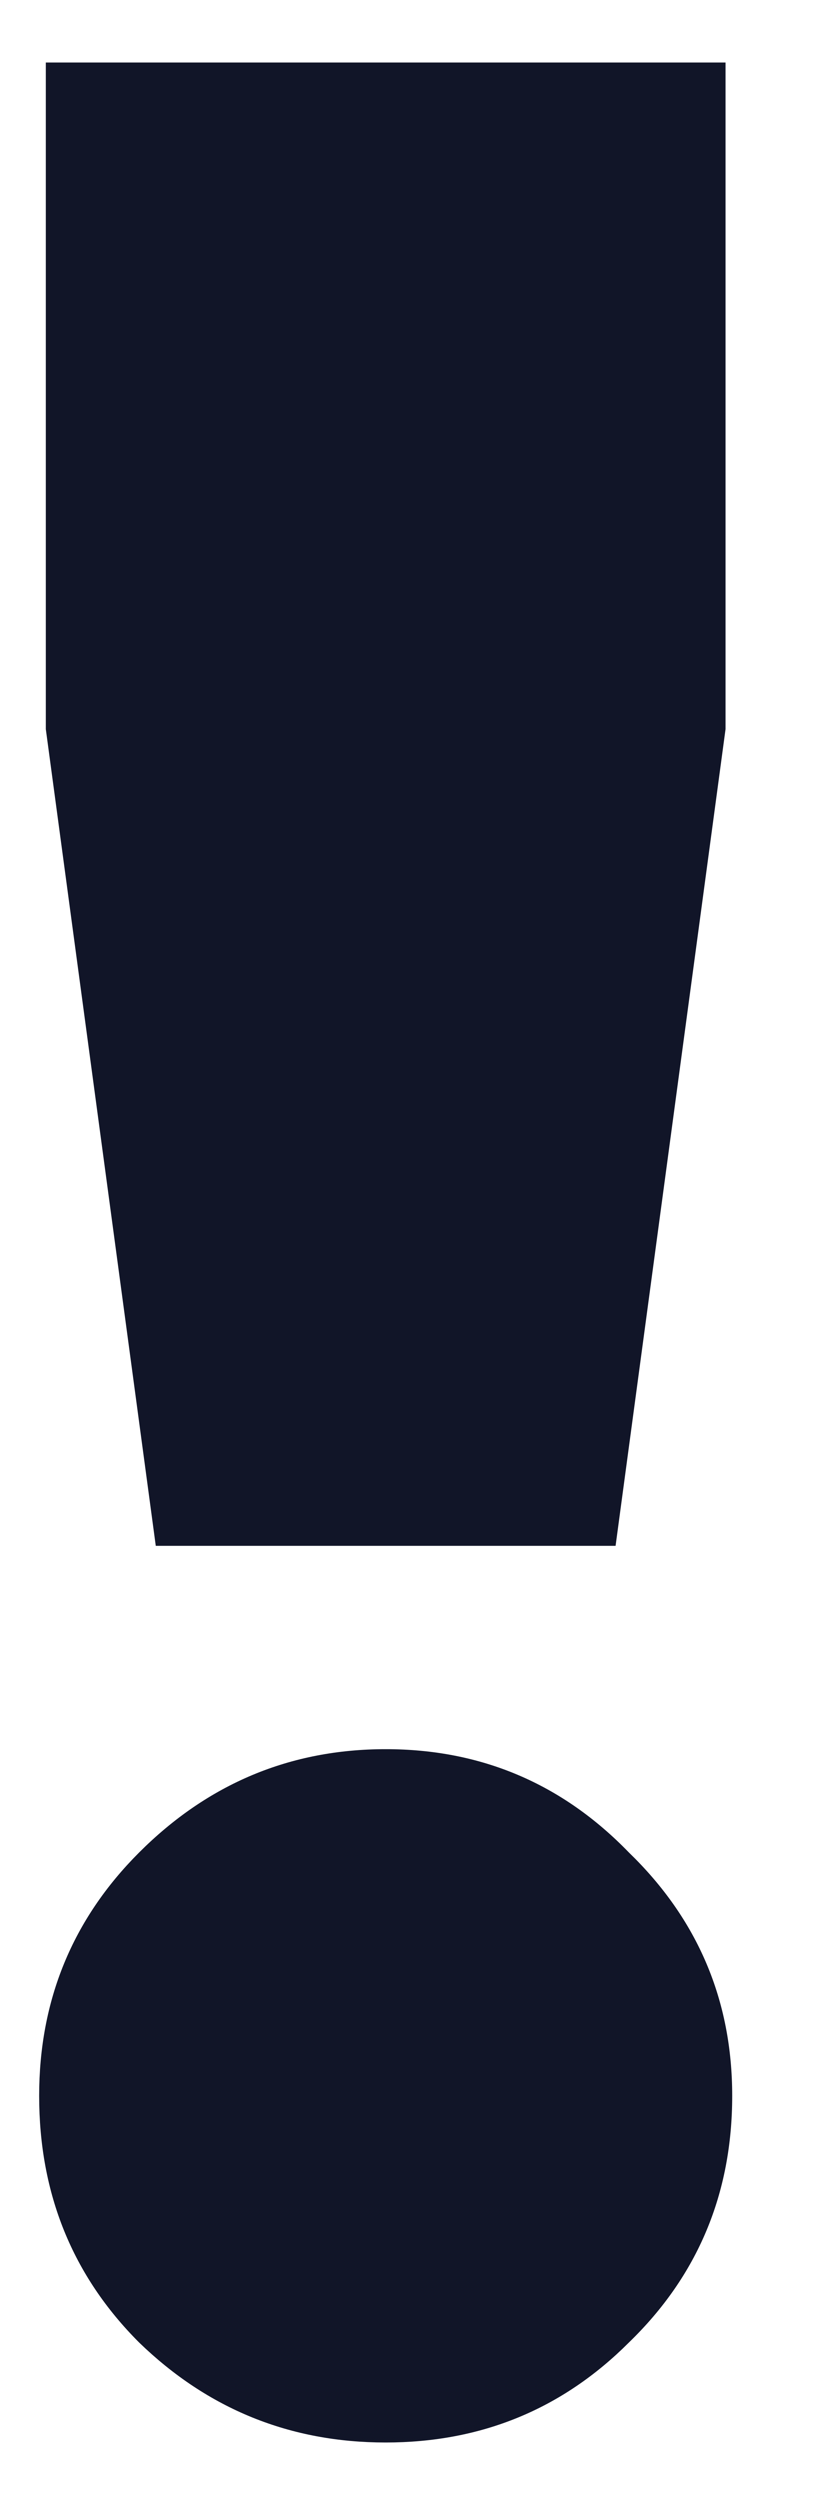 <svg width="8" height="24" viewBox="0 0 8 24" fill="none" xmlns="http://www.w3.org/2000/svg">
<path d="M5.912 14.84H1.496L0.44 7V0.6H6.968V7L5.912 14.84ZM0.376 20.12C0.376 19.203 0.696 18.424 1.336 17.784C1.997 17.123 2.787 16.792 3.704 16.792C4.621 16.792 5.4 17.123 6.04 17.784C6.701 18.424 7.032 19.203 7.032 20.12C7.032 21.059 6.701 21.848 6.04 22.488C5.4 23.128 4.621 23.448 3.704 23.448C2.787 23.448 1.997 23.128 1.336 22.488C0.696 21.848 0.376 21.059 0.376 20.12Z" fill="#111528"/>
</svg>
